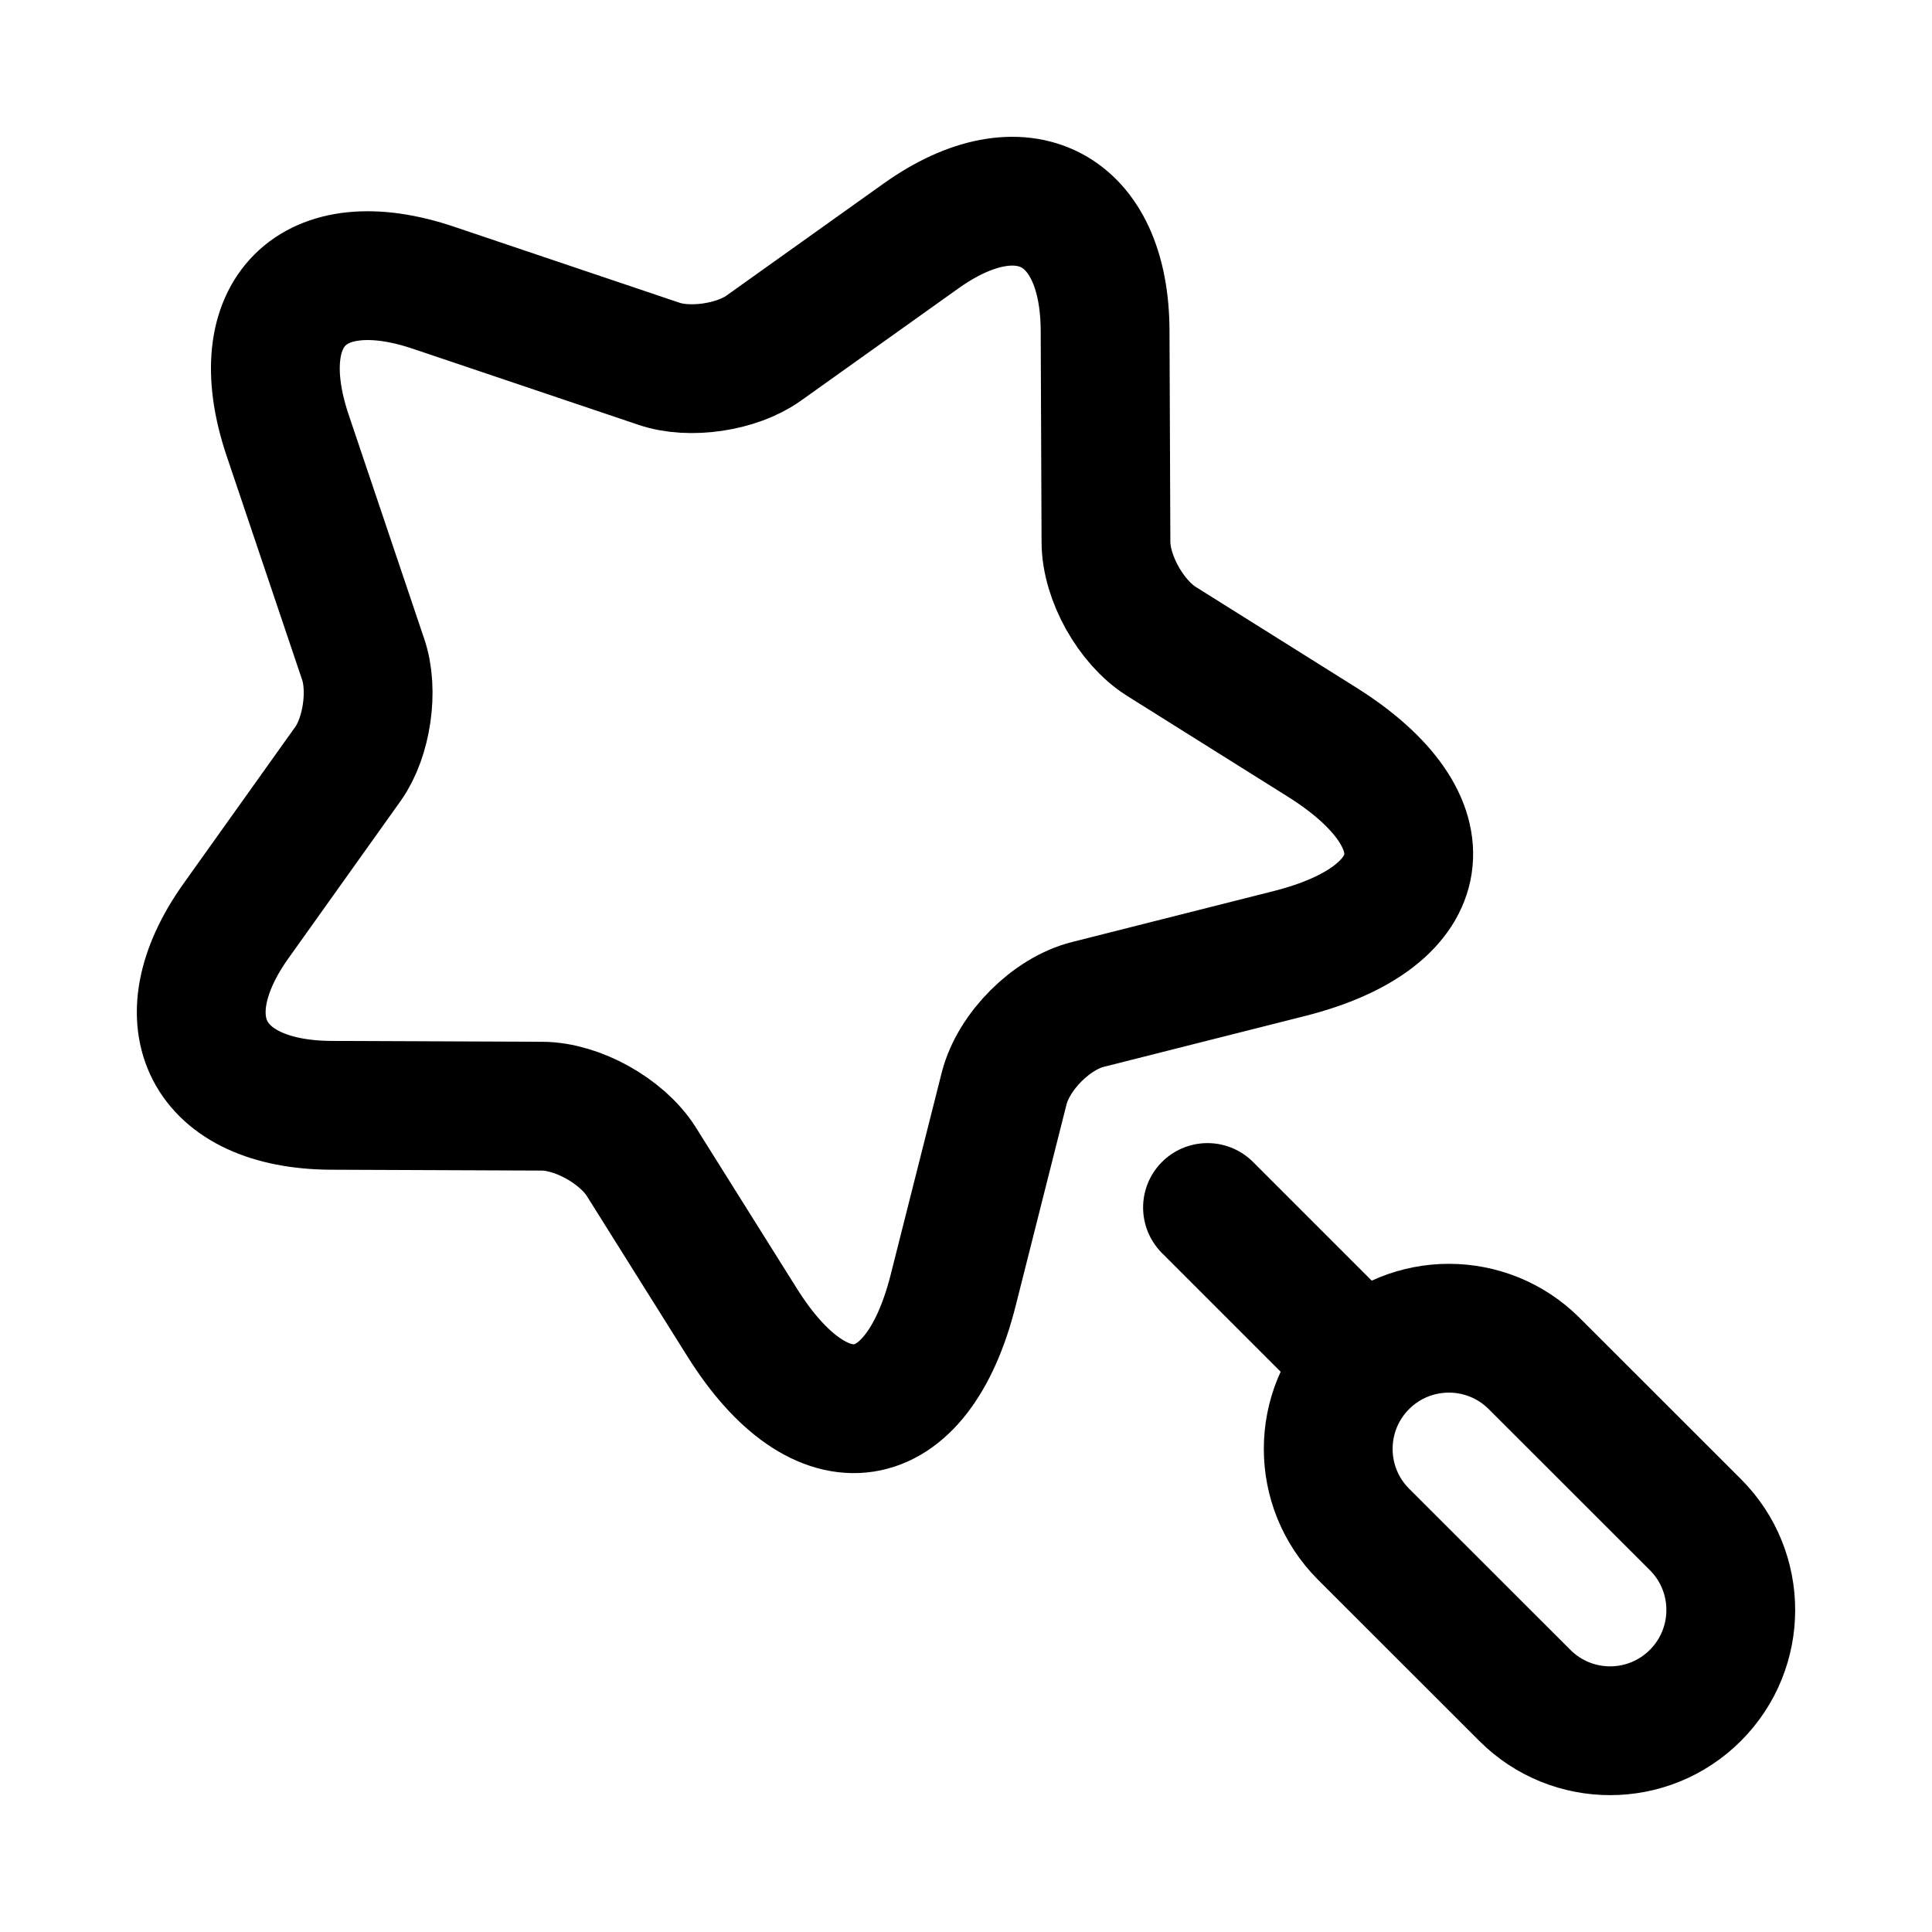 <svg width="18" height="18" viewBox="0 0 18 18" fill="none" xmlns="http://www.w3.org/2000/svg">
<path d="M11.25 11.25L12.375 12.375" stroke="black" stroke-width="1.2" stroke-linecap="round" stroke-linejoin="round"/>
<path d="M12.704 14.294C12.265 13.855 12.265 13.143 12.704 12.704C13.143 12.265 13.855 12.265 14.294 12.704L15.796 14.205C16.235 14.644 16.235 15.356 15.796 15.795C15.357 16.235 14.645 16.235 14.206 15.795L12.704 14.294Z" stroke="black" stroke-width="1.2" stroke-linecap="round"/>
<path d="M4.045 2.683L6.136 3.388C6.425 3.488 6.864 3.422 7.113 3.245L8.58 2.199C9.518 1.53 10.295 1.929 10.296 3.088L10.304 5.05C10.305 5.383 10.536 5.795 10.818 5.974L12.317 6.914C13.502 7.659 13.368 8.54 12.016 8.883L10.136 9.358C9.796 9.443 9.445 9.794 9.356 10.138L8.881 12.019C8.542 13.367 7.653 13.501 6.913 12.319L5.973 10.82C5.794 10.539 5.381 10.307 5.049 10.306L3.087 10.298C1.932 10.293 1.53 9.52 2.198 8.581L3.244 7.114C3.417 6.87 3.483 6.431 3.383 6.141L2.678 4.05C2.298 2.913 2.912 2.298 4.045 2.683Z" stroke="black" stroke-width="1.2" stroke-linecap="round" stroke-linejoin="round"/>
</svg>
